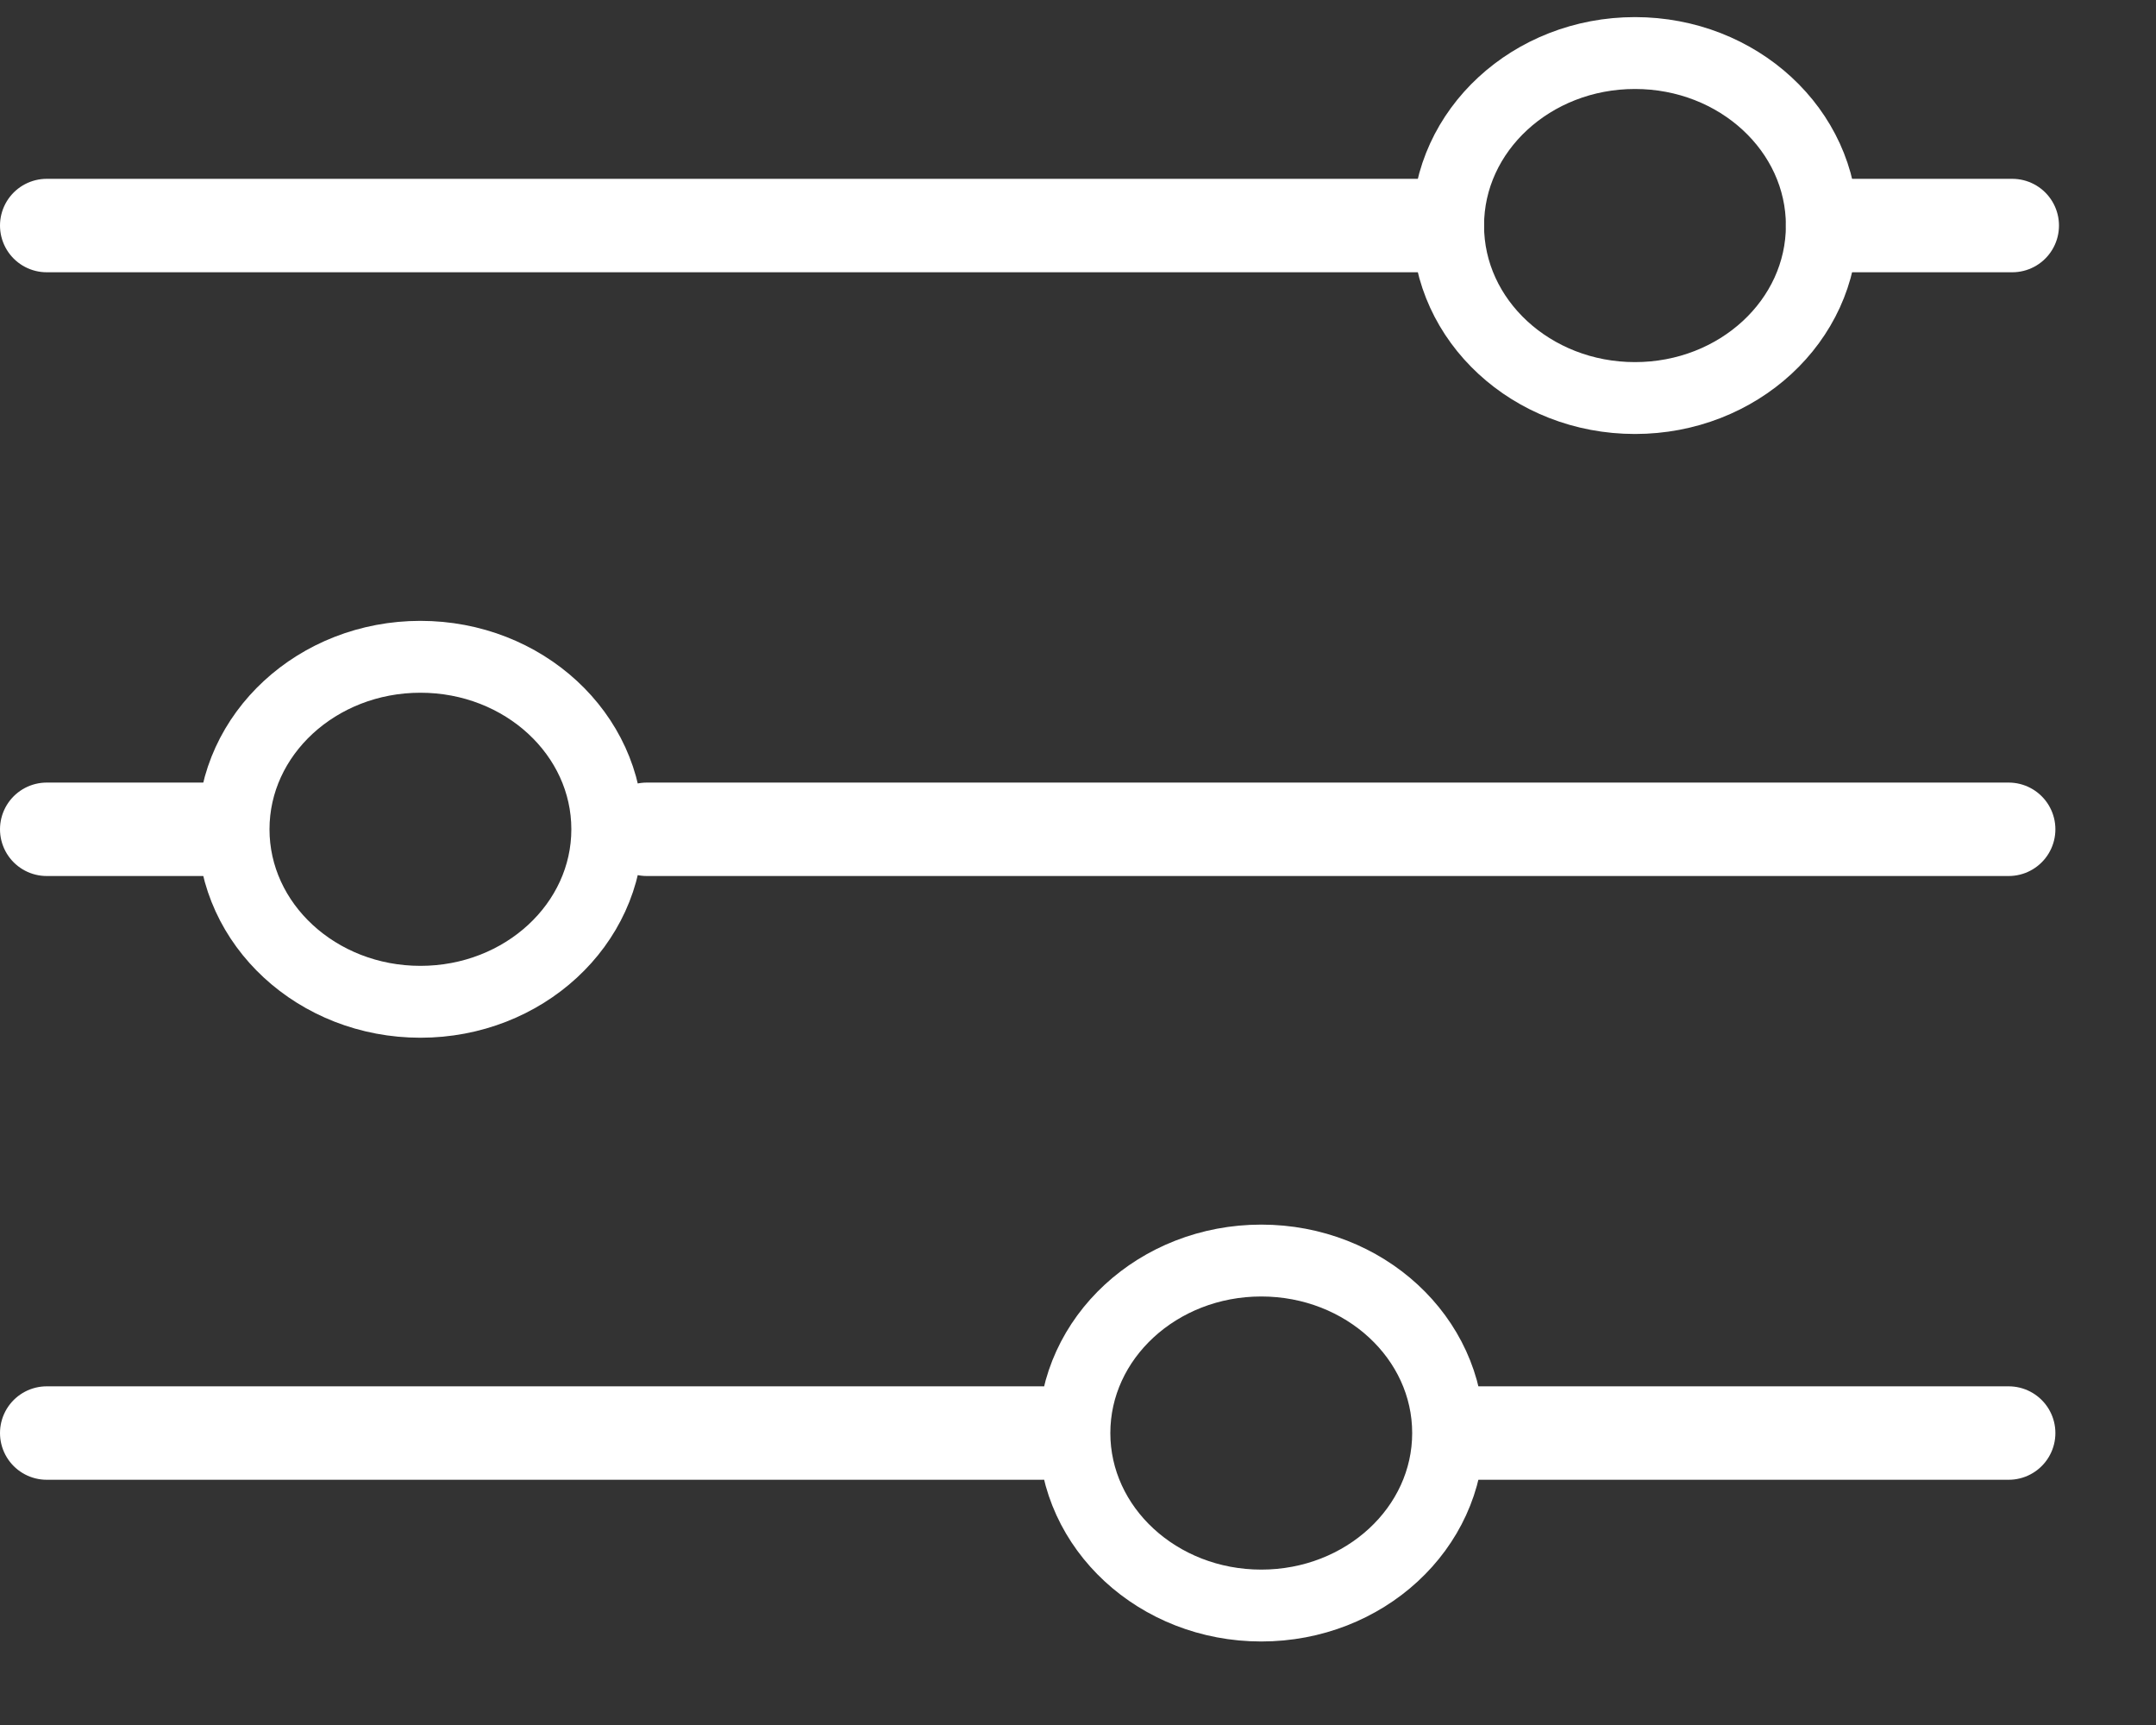 <svg xmlns="http://www.w3.org/2000/svg" width="15" height="12" viewBox="0 0 15 12">
    <rect x="0" y="0" width="15" height="12" fill="#333333" stroke="none"/>
    <g fill="none" fill-rule="evenodd">
        <g stroke="#FFF">
            <g>
                <g transform="translate(-58 -618) translate(20 611) translate(38 7)">
                    <path stroke-linecap="round" stroke-width=".65" d="M.325 1.569L10 1.569M12.75 1.569L14 1.569M4.5 5.769L13.975 5.769M.325 5.769L1.5 5.769M10.25 9.969L13.975 9.969M.325 9.969L7.25 9.969"/>
                    <ellipse cx="11.375" cy="1.569" stroke-width=".5" rx="1.3" ry="1.2"/>
                    <ellipse cx="2.925" cy="5.769" stroke-width=".5" rx="1.3" ry="1.2"/>
                    <ellipse cx="8.775" cy="9.969" stroke-width=".5" rx="1.3" ry="1.2"/>
                </g>
            </g>
        </g>
    </g>
</svg>

